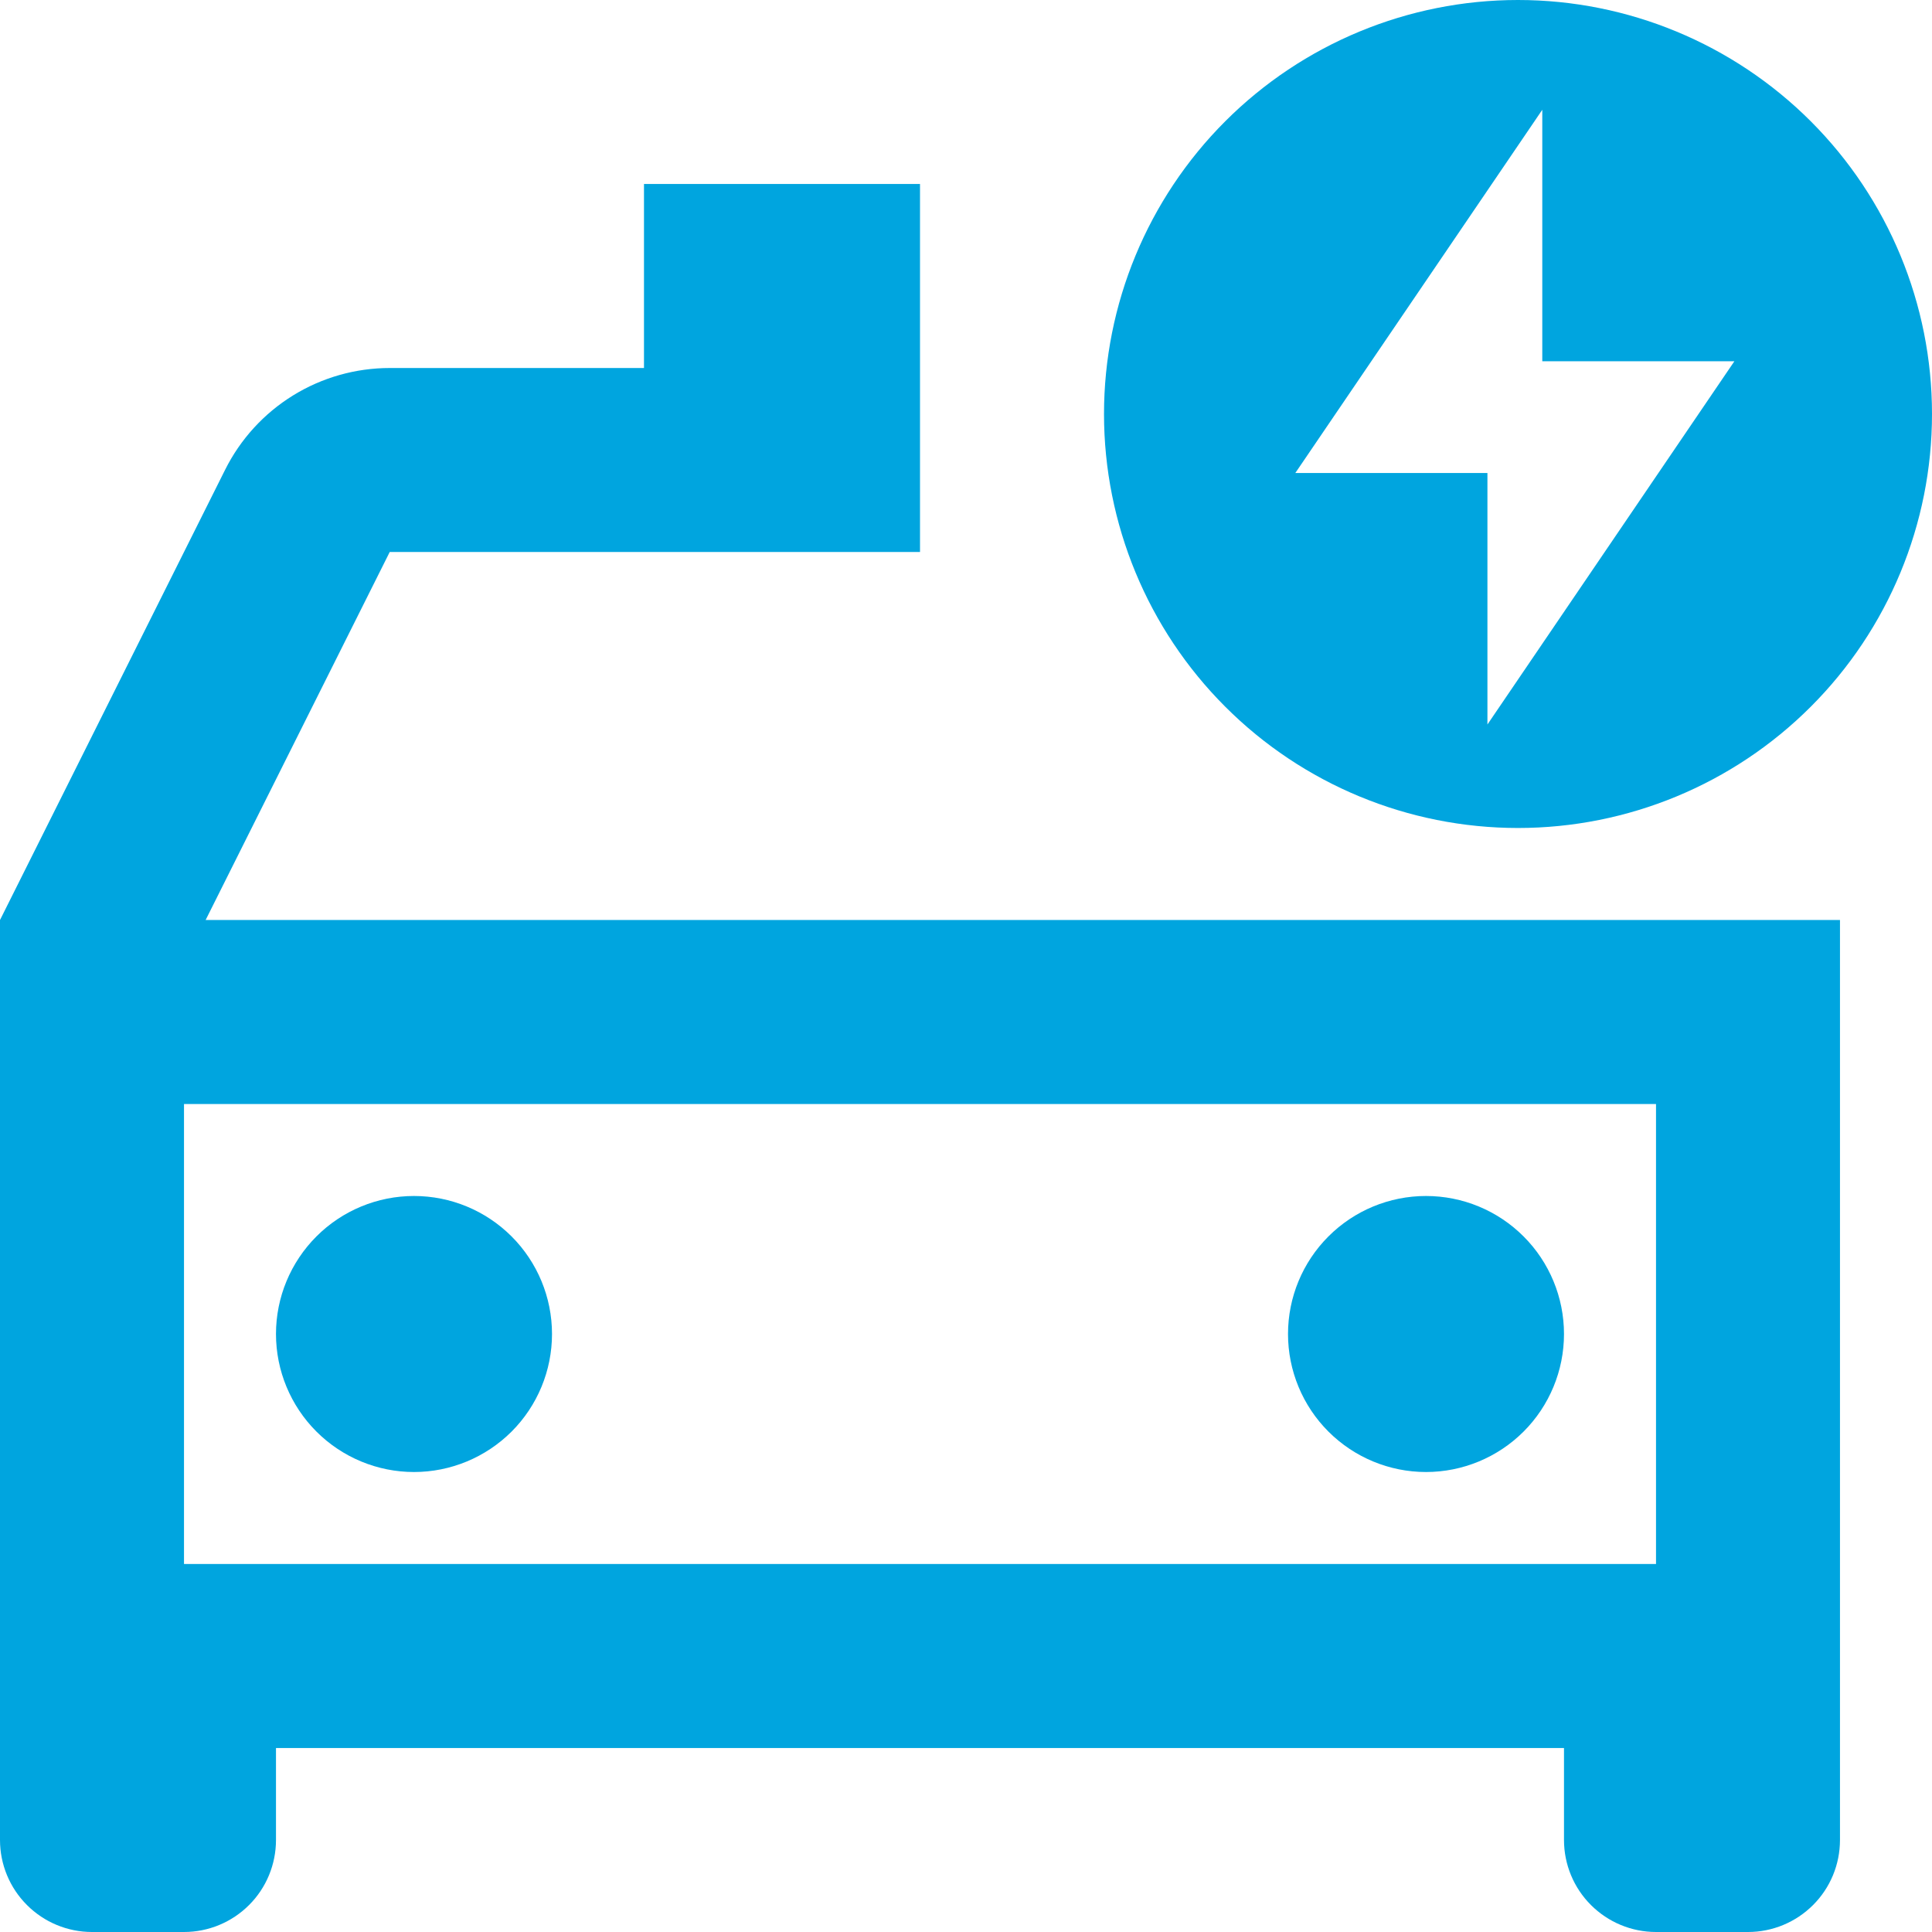 <svg width="46" height="46" viewBox="0 0 46 46" fill="none" xmlns="http://www.w3.org/2000/svg">
<path fill-rule="evenodd" clip-rule="evenodd" d="M9.279 13.143H21.905V4.381H15.333V8.762H9.281C8.467 8.762 7.669 8.988 6.976 9.416C6.284 9.844 5.724 10.456 5.36 11.185L0 21.905V43.809C0 44.391 0.231 44.948 0.642 45.358C1.052 45.769 1.61 46 2.19 46H4.381C4.962 46 5.519 45.769 5.93 45.358C6.341 44.948 6.571 44.391 6.571 43.809V41.619H37.238V43.809C37.238 44.391 37.469 44.948 37.88 45.358C38.291 45.769 38.848 46 39.429 46H41.619C42.2 46 42.757 45.769 43.168 45.358C43.579 44.948 43.809 44.391 43.809 43.809V21.905H4.896L9.279 13.143ZM4.381 37.238V26.286H39.429V37.238H4.381ZM12.181 29.439C11.564 28.822 10.729 28.476 9.857 28.476C8.986 28.476 8.15 28.822 7.534 29.439C6.918 30.055 6.571 30.89 6.571 31.762C6.571 32.633 6.918 33.469 7.534 34.085C8.15 34.701 8.986 35.048 9.857 35.048C10.729 35.048 11.564 34.701 12.181 34.085C12.797 33.469 13.143 32.633 13.143 31.762C13.143 30.89 12.797 30.055 12.181 29.439ZM36.276 29.439C35.66 28.822 34.824 28.476 33.952 28.476C33.081 28.476 32.245 28.822 31.629 29.439C31.013 30.055 30.667 30.89 30.667 31.762C30.667 32.633 31.013 33.469 31.629 34.085C32.245 34.701 33.081 35.048 33.952 35.048C34.824 35.048 35.66 34.701 36.276 34.085C36.892 33.469 37.238 32.633 37.238 31.762C37.238 30.89 36.892 30.055 36.276 29.439ZM43.113 2.887C41.264 1.039 38.757 0 36.143 0C33.529 0 31.021 1.039 29.173 2.887C27.324 4.736 26.286 7.243 26.286 9.857C26.286 12.471 27.324 14.979 29.173 16.827C31.021 18.676 33.529 19.714 36.143 19.714C38.757 19.714 41.264 18.676 43.113 16.827C44.962 14.979 46 12.471 46 9.857C46 7.243 44.962 4.736 43.113 2.887ZM41.295 8.601H36.721V2.614L30.841 11.262H35.415V17.25L41.295 8.601Z" fill="#00A5DF"/>
</svg>
